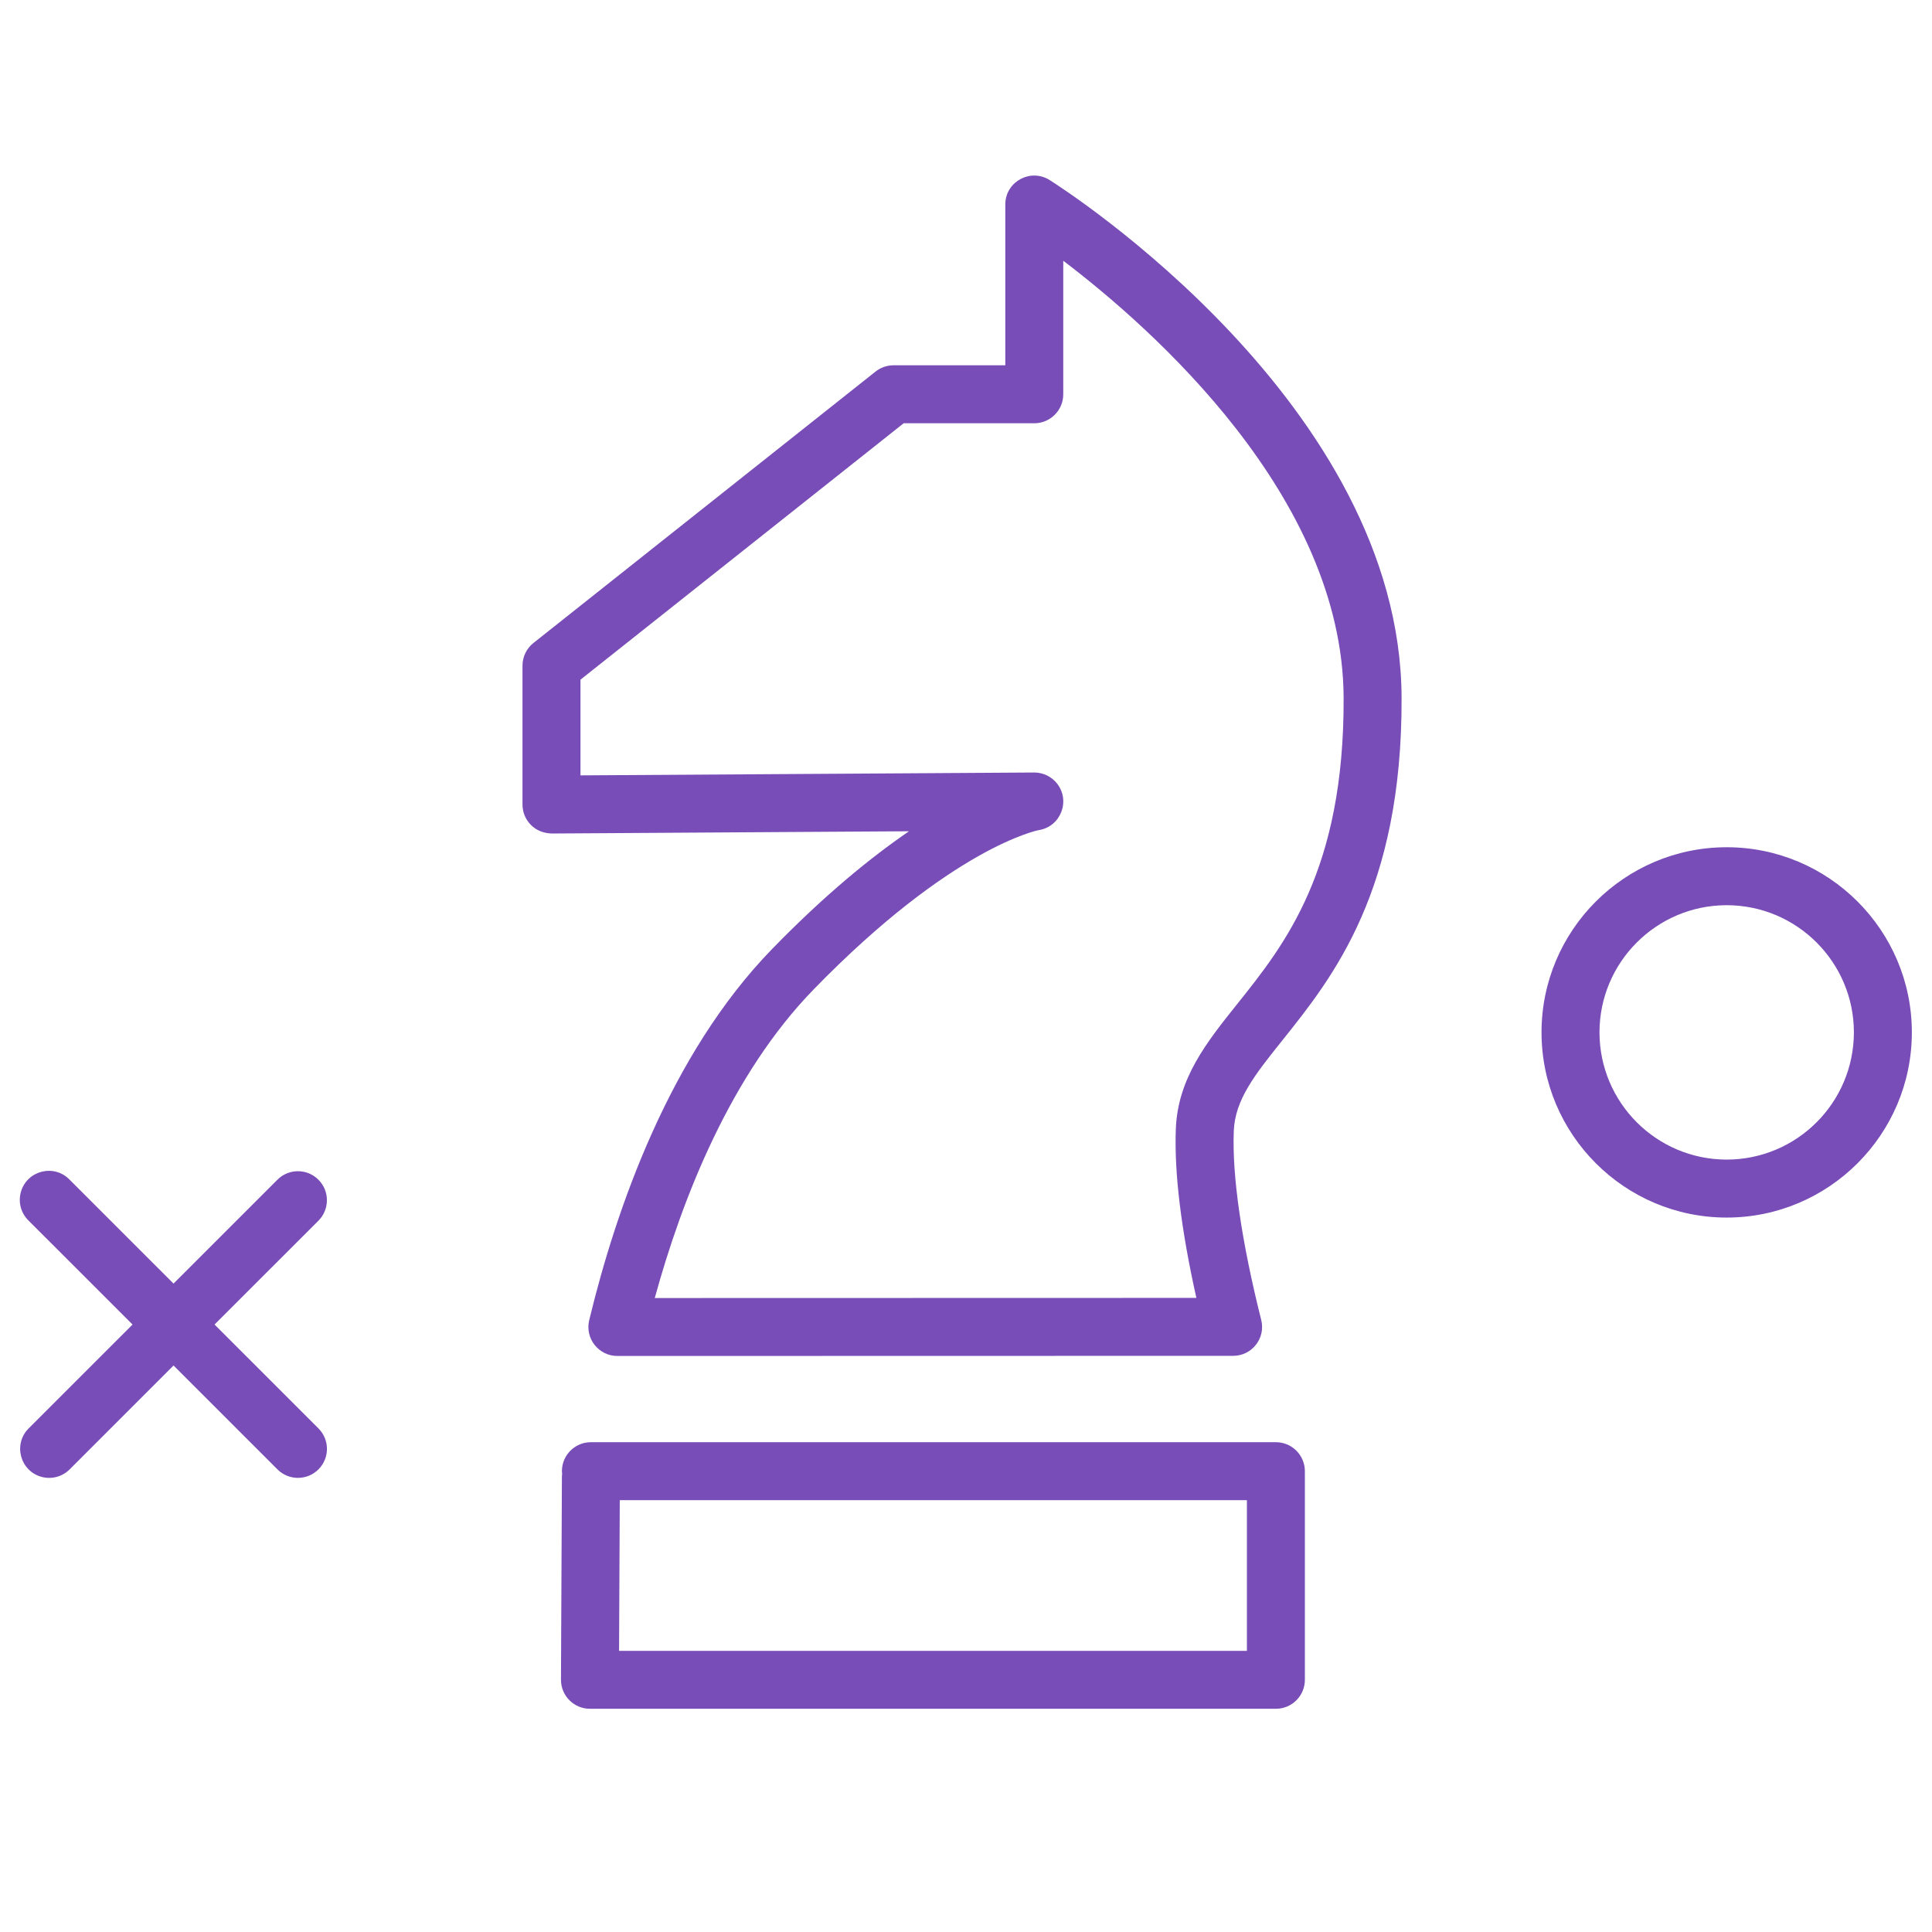 <?xml version="1.0" encoding="UTF-8"?> <svg xmlns="http://www.w3.org/2000/svg" viewBox="1950 2450 100 100" width="100" height="100" data-guides="{&quot;vertical&quot;:[],&quot;horizontal&quot;:[]}"><path fill="#784db7" stroke="none" fill-opacity="1" stroke-width="1" stroke-opacity="1" color="rgb(51, 51, 51)" fill-rule="evenodd" font-size-adjust="none" id="tSvg1998e72945" title="Path 1" d="M 2004.333 2459.322 C 2003.36 2458.705 2002.083 2459.372 2002.035 2460.523C 2002.034 2460.546 2002.034 2460.568 2002.034 2460.591C 2002.034 2463.363 2002.034 2466.135 2002.034 2468.907C 2000.106 2468.907 1998.178 2468.907 1996.25 2468.907C 1995.912 2468.907 1995.583 2469.022 1995.318 2469.232C 1989.416 2473.915 1983.514 2478.597 1977.612 2483.28C 1977.253 2483.564 1977.044 2483.997 1977.044 2484.455C 1977.044 2486.851 1977.044 2489.246 1977.044 2491.642C 1977.044 2492.041 1977.203 2492.424 1977.487 2492.706C 1977.77 2492.987 1978.136 2493.127 1978.553 2493.142C 1984.719 2493.103 1990.885 2493.065 1997.051 2493.026C 1995.075 2494.376 1992.687 2496.321 1989.967 2499.117C 1984.655 2504.578 1981.885 2512.581 1980.497 2518.334C 1980.27 2519.278 1980.985 2520.185 1981.956 2520.185C 1992.579 2520.183 2003.201 2520.18 2013.824 2520.178C 2014.802 2520.181 2015.52 2519.261 2015.279 2518.313C 2014.26 2514.255 2013.77 2510.878 2013.86 2508.548C 2013.923 2506.914 2014.954 2505.626 2016.38 2503.842C 2018.998 2500.567 2022.584 2496.082 2022.546 2486.106C 2022.482 2470.939 2005.074 2459.789 2004.333 2459.322ZM 2014.036 2501.97 C 2012.456 2503.947 2010.963 2505.813 2010.861 2508.433C 2010.774 2510.697 2011.132 2513.632 2011.924 2517.179C 2002.579 2517.181 1993.235 2517.184 1983.89 2517.186C 1985.306 2512.034 1987.811 2505.635 1992.117 2501.209C 1999.291 2493.834 2003.733 2492.973 2003.759 2492.968C 2004.901 2492.795 2005.426 2491.45 2004.706 2490.548C 2004.421 2490.192 2003.99 2489.985 2003.534 2489.985C 2003.531 2489.985 2003.527 2489.985 2003.524 2489.985C 1995.698 2490.034 1987.871 2490.084 1980.045 2490.133C 1980.045 2488.482 1980.045 2486.831 1980.045 2485.18C 1985.621 2480.756 1991.197 2476.332 1996.773 2471.908C 1999.027 2471.908 2001.28 2471.908 2003.534 2471.908C 2004.362 2471.908 2005.034 2471.236 2005.034 2470.408C 2005.034 2468.104 2005.034 2465.8 2005.034 2463.496C 2009.629 2466.987 2019.503 2475.699 2019.546 2486.119C 2019.579 2495.036 2016.506 2498.88 2014.036 2501.97ZM 2016.04 2524.648 C 2004.222 2524.648 1992.403 2524.648 1980.585 2524.648C 1979.757 2524.648 1979.085 2525.32 1979.085 2526.148C 1979.085 2526.194 1979.094 2526.237 1979.098 2526.281C 1979.094 2526.326 1979.085 2526.369 1979.085 2526.414C 1979.069 2529.923 1979.052 2533.431 1979.036 2536.94C 1979.033 2537.771 1979.705 2538.446 1980.536 2538.446C 1992.371 2538.446 2004.205 2538.446 2016.04 2538.446C 2016.868 2538.446 2017.54 2537.774 2017.54 2536.946C 2017.54 2533.365 2017.54 2529.783 2017.54 2526.202C 2017.539 2526.193 2017.538 2526.184 2017.537 2526.175C 2017.538 2526.166 2017.539 2526.157 2017.54 2526.148C 2017.54 2525.32 2016.868 2524.648 2016.04 2524.648ZM 1982.043 2535.448 C 1982.055 2532.848 1982.067 2530.248 1982.079 2527.648C 1992.899 2527.648 2003.72 2527.648 2014.54 2527.648C 2014.54 2530.248 2014.54 2532.848 2014.54 2535.448C 2003.708 2535.448 1992.875 2535.448 1982.043 2535.448ZM 1966.481 2511.061 C 1965.895 2510.475 1964.946 2510.475 1964.36 2511.061C 1962.567 2512.853 1960.775 2514.646 1958.982 2516.438C 1957.189 2514.646 1955.397 2512.853 1953.604 2511.061C 1952.802 2510.23 1951.401 2510.58 1951.083 2511.69C 1950.93 2512.223 1951.084 2512.797 1951.483 2513.182C 1953.276 2514.974 1955.068 2516.766 1956.861 2518.558C 1955.068 2520.35 1953.276 2522.142 1951.483 2523.934C 1950.667 2524.751 1951.041 2526.145 1952.156 2526.444C 1952.674 2526.582 1953.226 2526.434 1953.605 2526.055C 1955.398 2524.263 1957.19 2522.47 1958.983 2520.678C 1960.776 2522.47 1962.568 2524.263 1964.361 2526.055C 1964.654 2526.348 1965.038 2526.494 1965.422 2526.494C 1965.806 2526.494 1966.19 2526.348 1966.483 2526.055C 1967.069 2525.469 1967.069 2524.52 1966.483 2523.934C 1964.69 2522.142 1962.898 2520.35 1961.105 2518.558C 1962.898 2516.766 1964.69 2514.974 1966.483 2513.182C 1967.067 2512.595 1967.067 2511.646 1966.481 2511.061ZM 2039.373 2493.853 C 2034.089 2493.853 2029.789 2498.152 2029.789 2503.436C 2029.789 2508.721 2034.089 2513.021 2039.373 2513.021C 2044.657 2513.021 2048.957 2508.721 2048.957 2503.436C 2048.957 2498.152 2044.657 2493.853 2039.373 2493.853ZM 2039.373 2510.021 C 2035.738 2510.017 2032.793 2507.071 2032.789 2503.436C 2032.789 2499.806 2035.742 2496.853 2039.373 2496.853C 2043.004 2496.853 2045.957 2499.806 2045.957 2503.436C 2045.953 2507.071 2043.008 2510.017 2039.373 2510.021Z"></path><defs></defs></svg> 